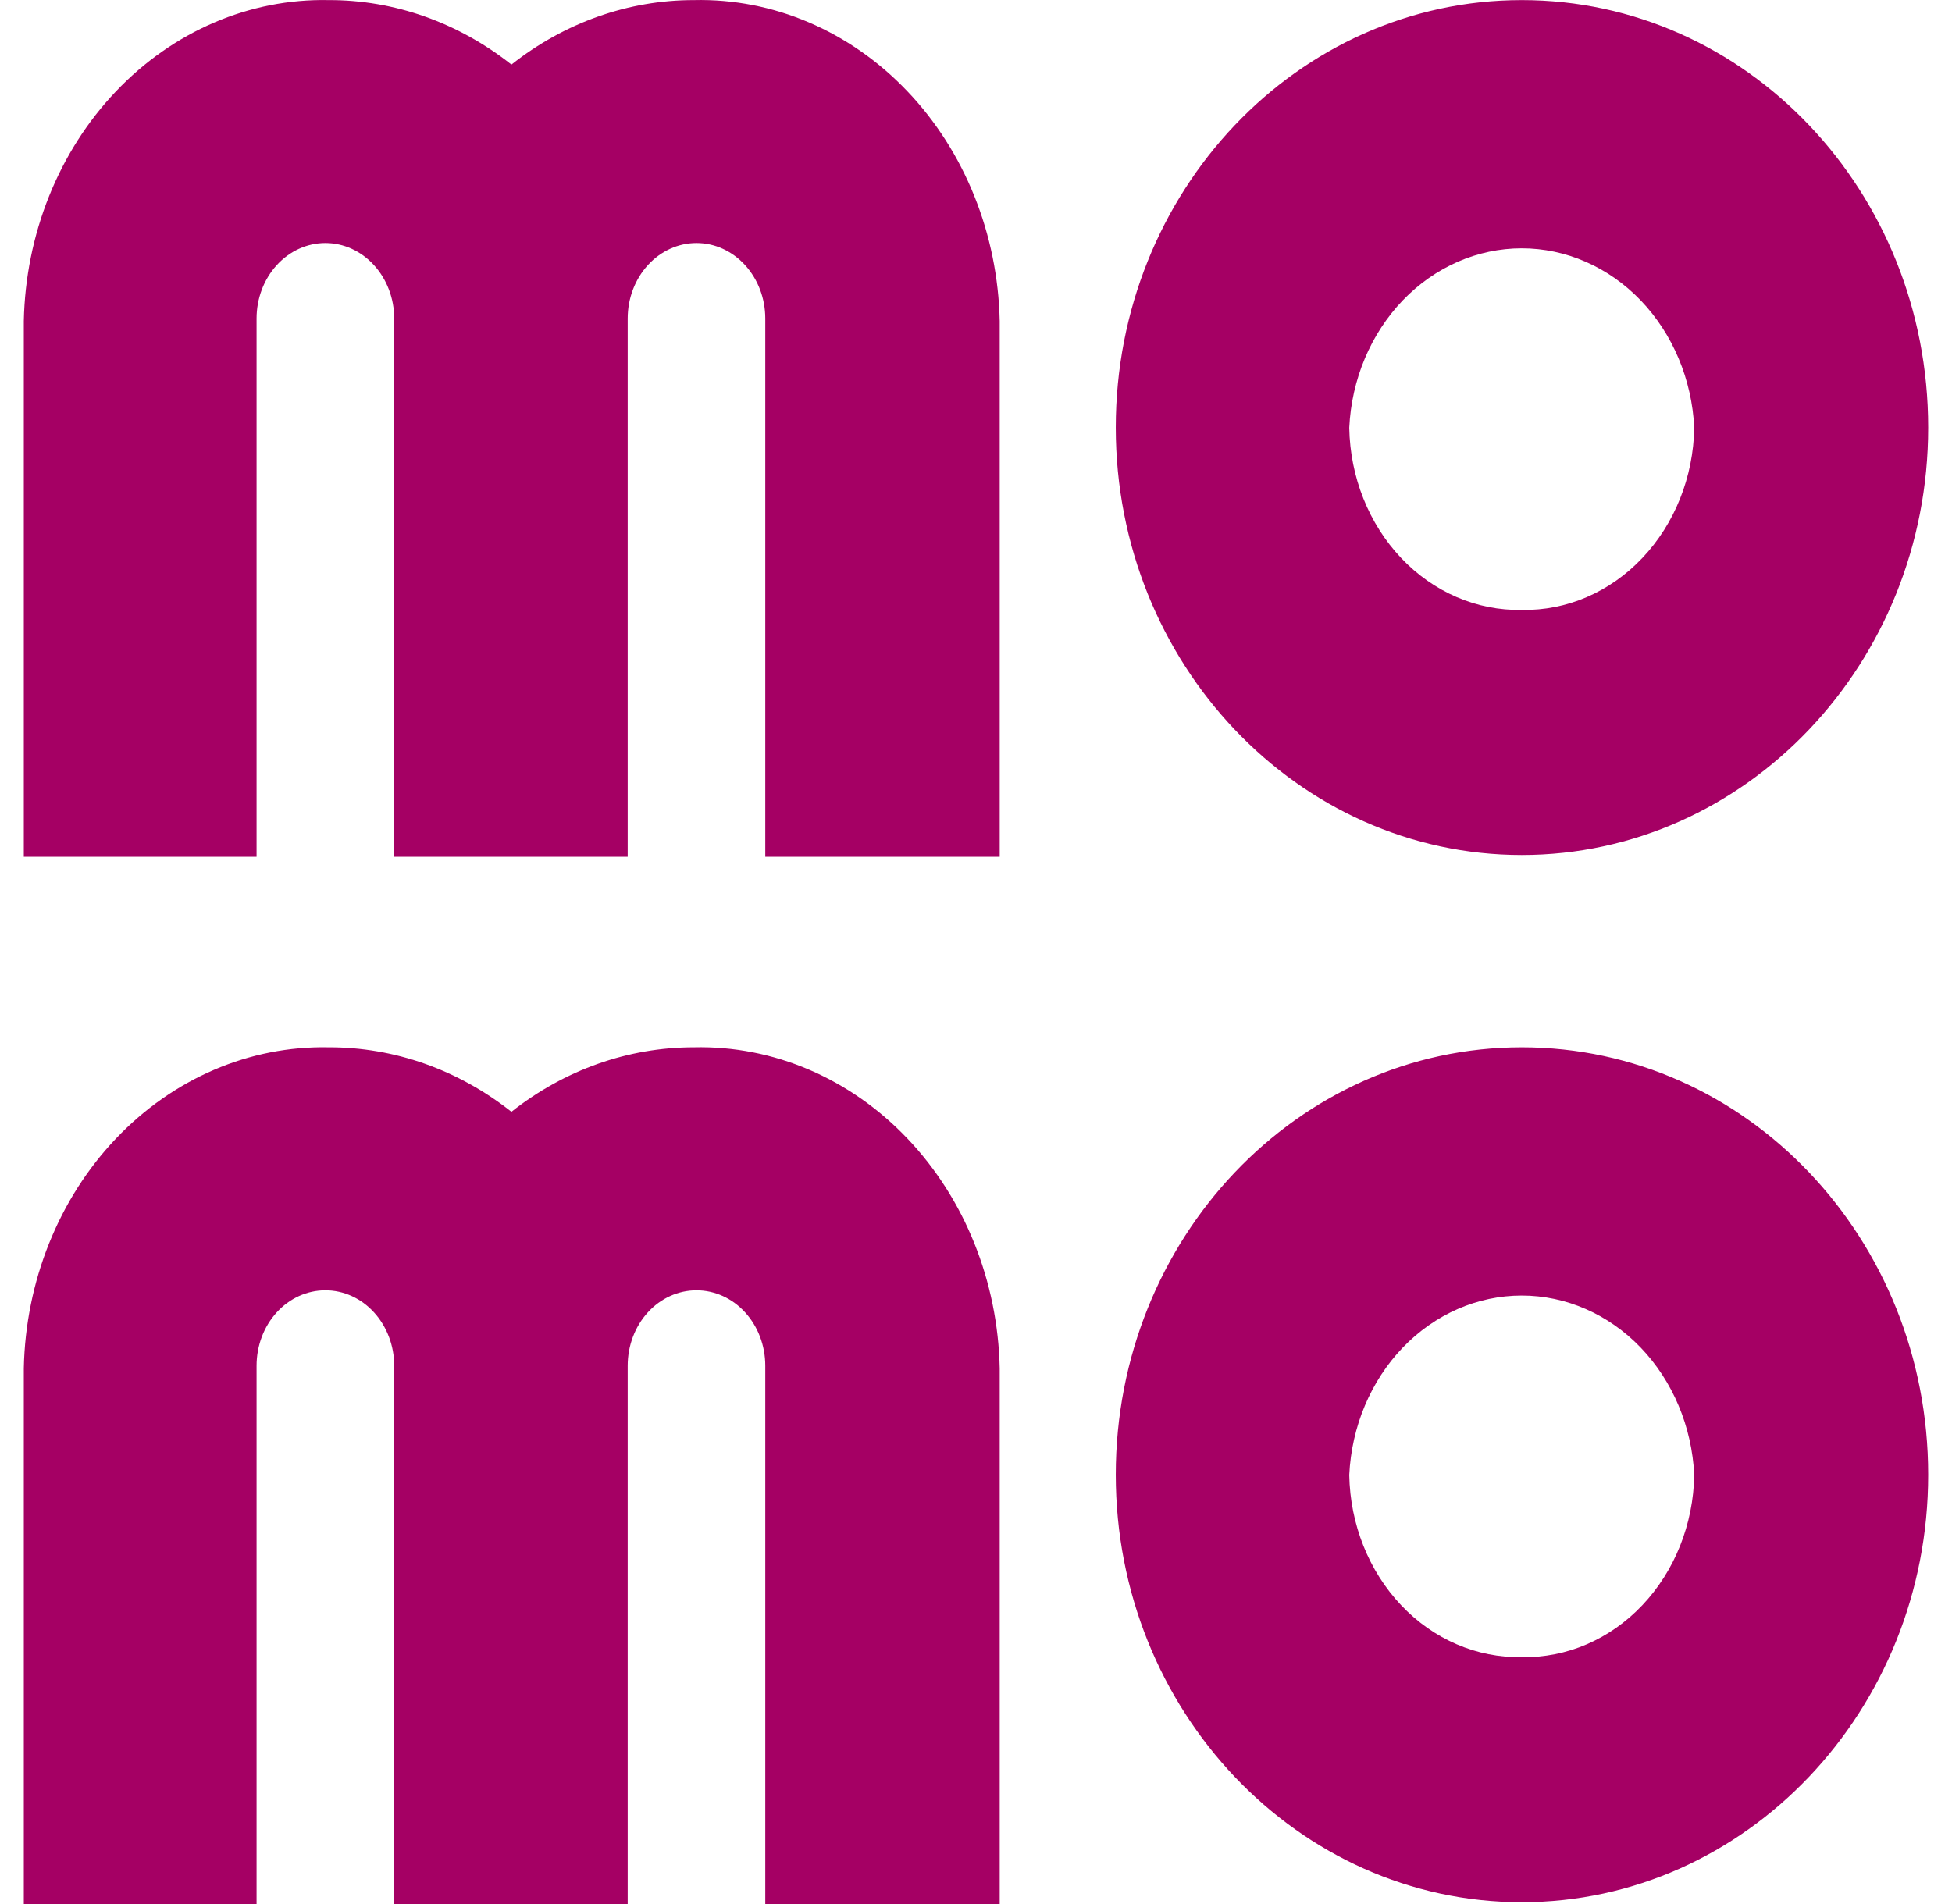 <svg width="41" height="40" viewBox="0 0 41 40" fill="none" xmlns="http://www.w3.org/2000/svg">
<path d="M31.963 0.002C27.253 0.002 23.436 4.024 23.436 8.982C23.436 13.939 27.263 17.962 31.963 17.962C36.663 17.962 40.5 13.939 40.5 8.982C40.5 4.024 36.682 0.002 31.963 0.002ZM31.963 12.813C31.02 12.832 30.108 12.44 29.429 11.722C28.75 11.005 28.358 10.021 28.34 8.987C28.388 7.969 28.791 7.011 29.465 6.309C30.14 5.608 31.033 5.217 31.963 5.217C32.892 5.217 33.786 5.608 34.46 6.309C35.134 7.011 35.537 7.969 35.586 8.987C35.568 10.021 35.176 11.005 34.496 11.722C33.817 12.44 32.906 12.832 31.963 12.813ZM20.998 6.746V18H16.074V6.691C16.074 6.271 15.922 5.868 15.651 5.571C15.38 5.273 15.012 5.106 14.629 5.106C14.246 5.106 13.878 5.273 13.607 5.571C13.336 5.868 13.184 6.271 13.184 6.691V18H8.28V6.691C8.28 6.271 8.127 5.868 7.856 5.571C7.585 5.273 7.218 5.106 6.834 5.106C6.451 5.106 6.083 5.273 5.812 5.571C5.541 5.868 5.389 6.271 5.389 6.691V18H0.5V6.746C0.537 4.921 1.231 3.187 2.432 1.923C3.632 0.659 5.24 -0.032 6.904 0.002C8.282 -0.002 9.625 0.473 10.742 1.357C11.858 0.475 13.199 0.001 14.574 0.002C16.241 -0.037 17.854 0.652 19.058 1.917C20.263 3.181 20.96 4.918 20.998 6.746Z" fill="#A50064"/>
<path d="M31.963 22.002C27.253 22.002 23.436 26.024 23.436 30.982C23.436 35.939 27.263 39.962 31.963 39.962C36.663 39.962 40.5 35.939 40.5 30.982C40.5 26.024 36.682 22.002 31.963 22.002ZM31.963 34.813C31.02 34.832 30.108 34.44 29.429 33.722C28.75 33.005 28.358 32.021 28.34 30.987C28.388 29.969 28.791 29.011 29.465 28.309C30.14 27.608 31.033 27.217 31.963 27.217C32.892 27.217 33.786 27.608 34.46 28.309C35.134 29.011 35.537 29.969 35.586 30.987C35.568 32.021 35.176 33.005 34.496 33.722C33.817 34.44 32.906 34.832 31.963 34.813ZM20.998 28.746V40H16.074V28.692C16.074 28.271 15.922 27.868 15.651 27.571C15.38 27.273 15.012 27.107 14.629 27.107C14.246 27.107 13.878 27.273 13.607 27.571C13.336 27.868 13.184 28.271 13.184 28.692V40H8.28V28.692C8.28 28.271 8.127 27.868 7.856 27.571C7.585 27.273 7.218 27.107 6.834 27.107C6.451 27.107 6.083 27.273 5.812 27.571C5.541 27.868 5.389 28.271 5.389 28.692V40H0.5V28.746C0.537 26.922 1.231 25.187 2.432 23.923C3.632 22.659 5.24 21.968 6.904 22.002C8.282 21.998 9.625 22.473 10.742 23.357C11.858 22.475 13.199 22.001 14.574 22.002C16.241 21.963 17.854 22.652 19.058 23.917C20.263 25.181 20.96 26.918 20.998 28.746Z" fill="#A50064"/>
</svg>
